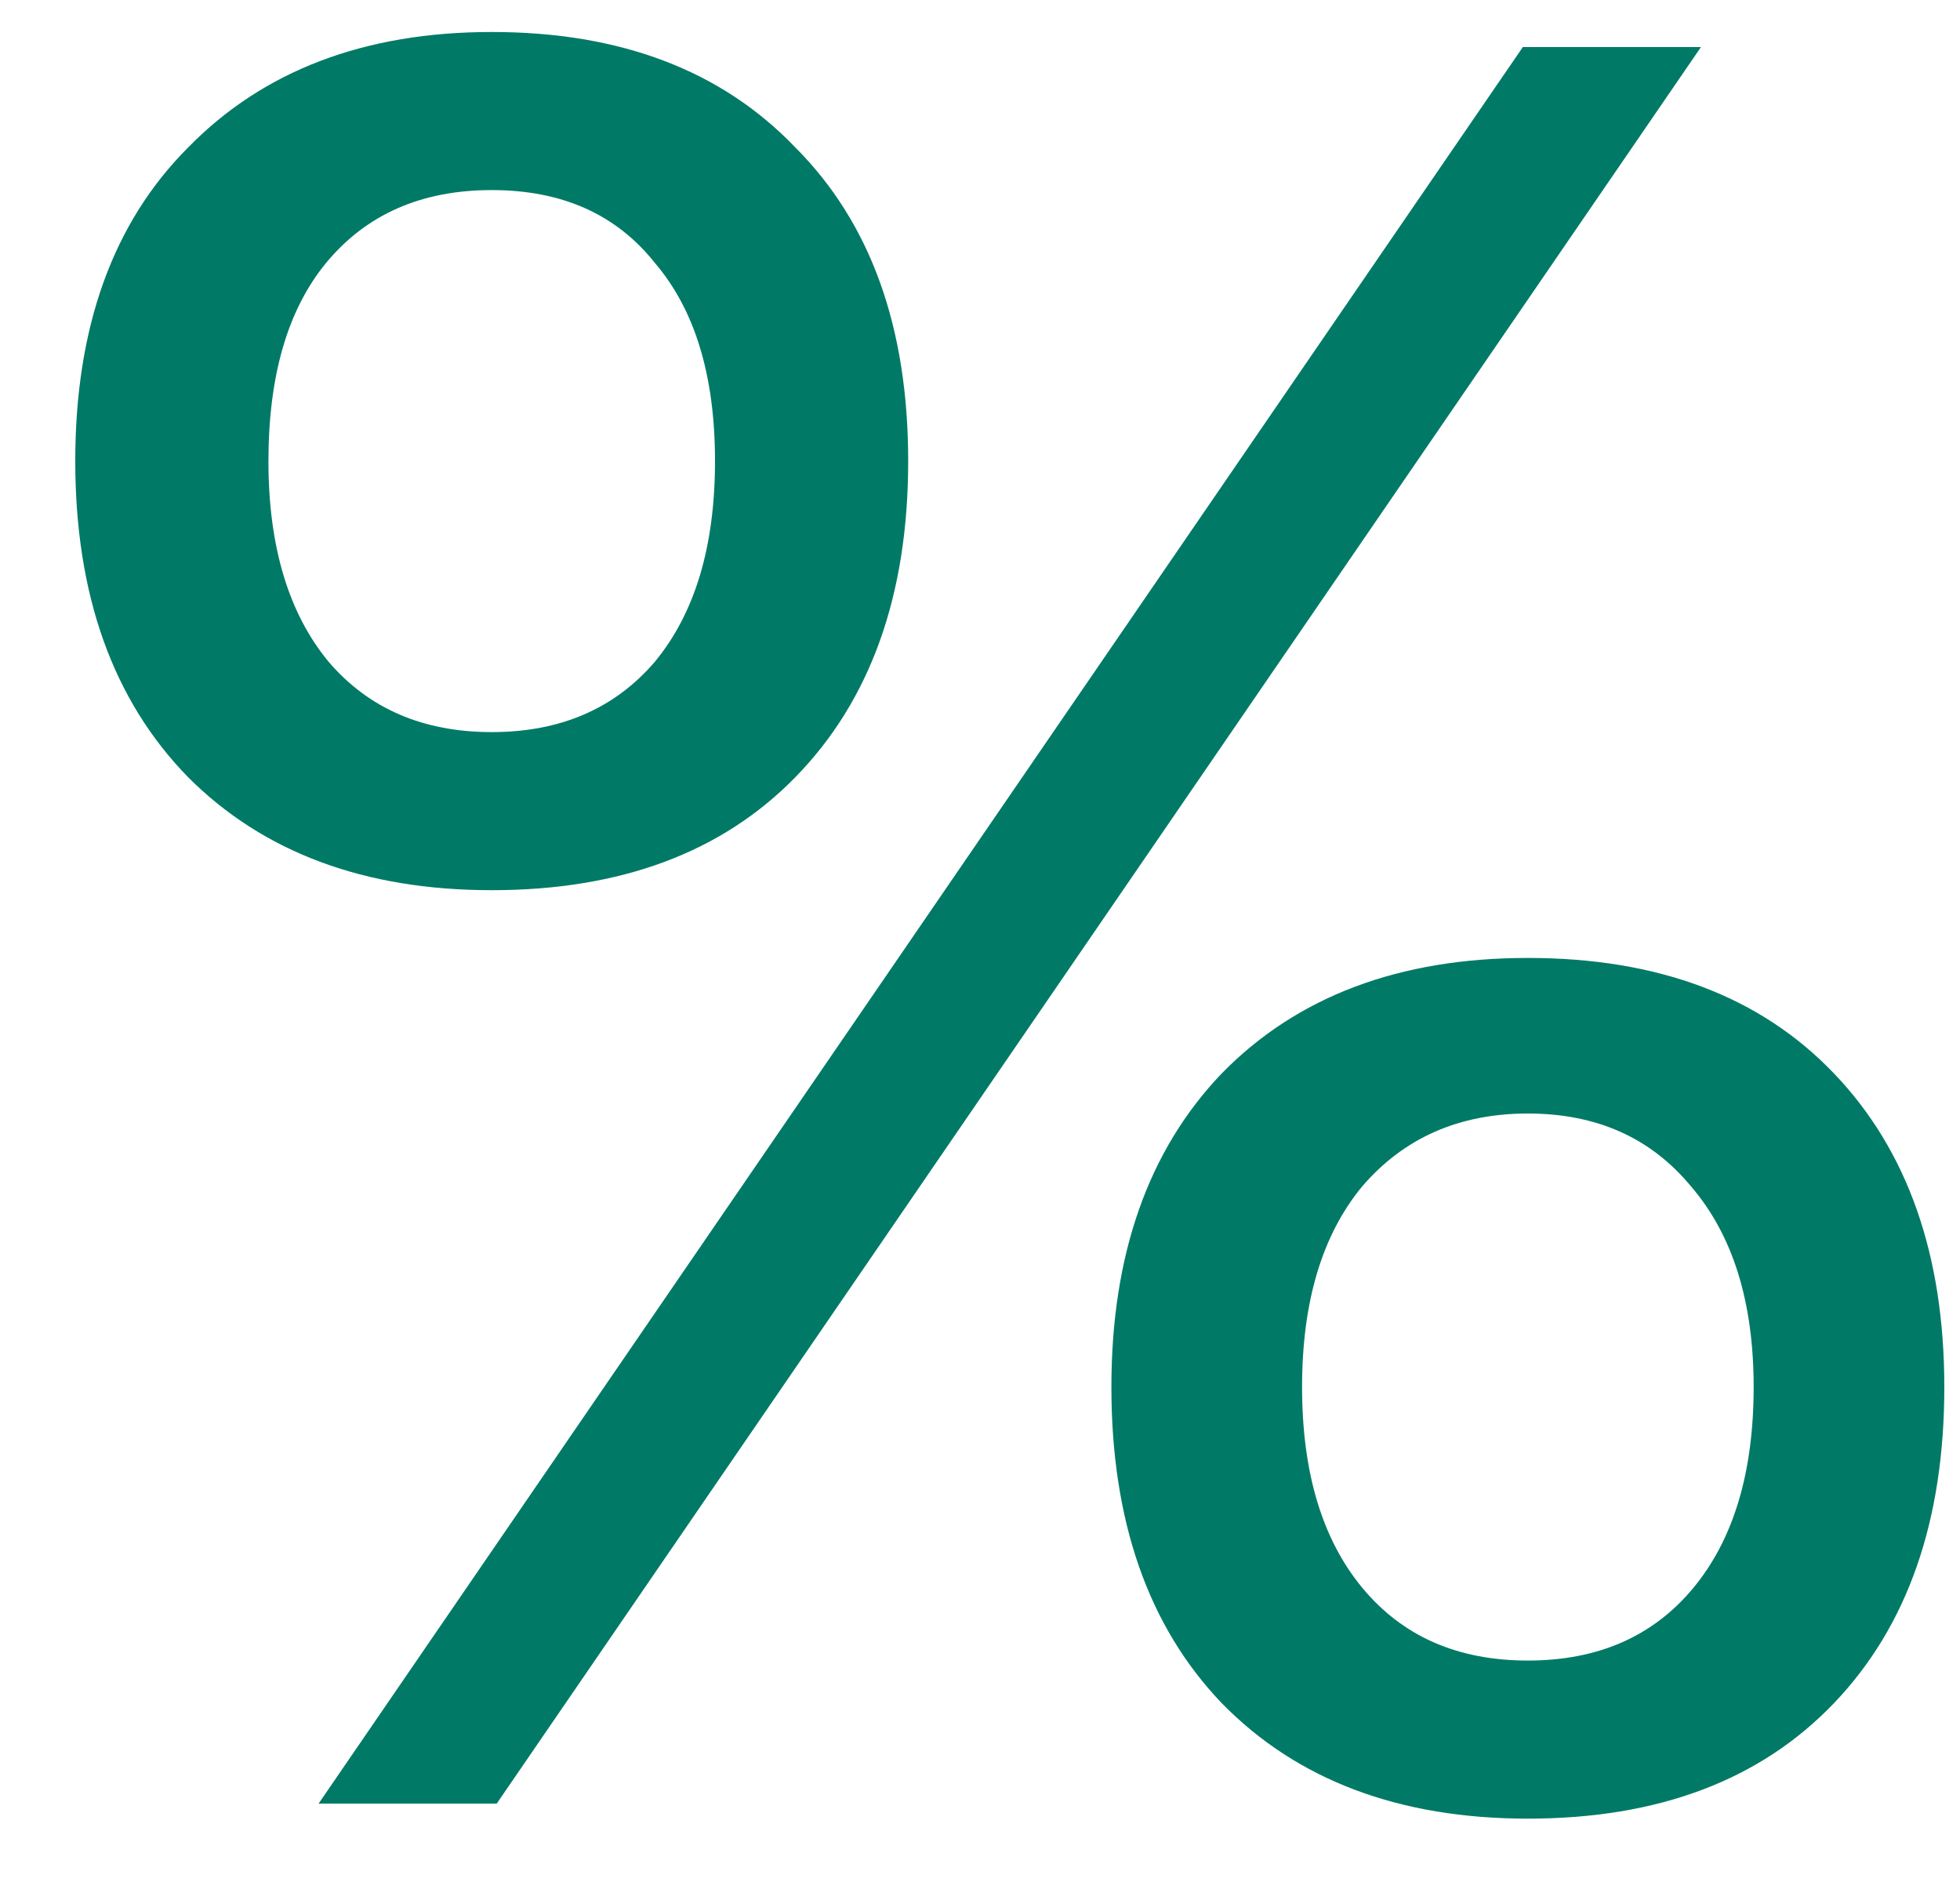 <svg width="25" height="24" viewBox="0 0 25 24" fill="none" xmlns="http://www.w3.org/2000/svg">
<path d="M2.4 9.912C1.44 8.931 0.96 7.587 0.96 5.88C0.96 4.173 1.44 2.84 2.4 1.88C3.36 0.899 4.651 0.408 6.272 0.408C7.915 0.408 9.205 0.899 10.144 1.88C11.104 2.84 11.584 4.173 11.584 5.88C11.584 7.587 11.104 8.931 10.144 9.912C9.205 10.872 7.915 11.352 6.272 11.352C4.651 11.352 3.36 10.872 2.4 9.912ZM4.064 23L19.424 0.6H21.696L6.336 23H4.064ZM4.16 3.352C3.669 3.949 3.424 4.792 3.424 5.88C3.424 6.968 3.68 7.821 4.192 8.44C4.704 9.037 5.397 9.336 6.272 9.336C7.147 9.336 7.84 9.037 8.352 8.44C8.864 7.821 9.12 6.968 9.12 5.88C9.12 4.792 8.864 3.949 8.352 3.352C7.861 2.733 7.168 2.424 6.272 2.424C5.376 2.424 4.672 2.733 4.16 3.352ZM14.176 17.688C14.176 16.003 14.645 14.669 15.584 13.688C16.544 12.707 17.845 12.216 19.488 12.216C21.152 12.216 22.453 12.707 23.392 13.688C24.331 14.669 24.8 16.003 24.8 17.688C24.8 19.395 24.331 20.739 23.392 21.72C22.453 22.701 21.152 23.192 19.488 23.192C17.845 23.192 16.544 22.701 15.584 21.72C14.645 20.739 14.176 19.395 14.176 17.688ZM17.376 15.128C16.864 15.747 16.608 16.6 16.608 17.688C16.608 18.776 16.864 19.629 17.376 20.248C17.888 20.867 18.592 21.176 19.488 21.176C20.384 21.176 21.088 20.867 21.6 20.248C22.112 19.629 22.368 18.776 22.368 17.688C22.368 16.6 22.101 15.747 21.568 15.128C21.056 14.509 20.363 14.2 19.488 14.2C18.613 14.2 17.909 14.509 17.376 15.128Z" fill="#007A66"/>
</svg>
